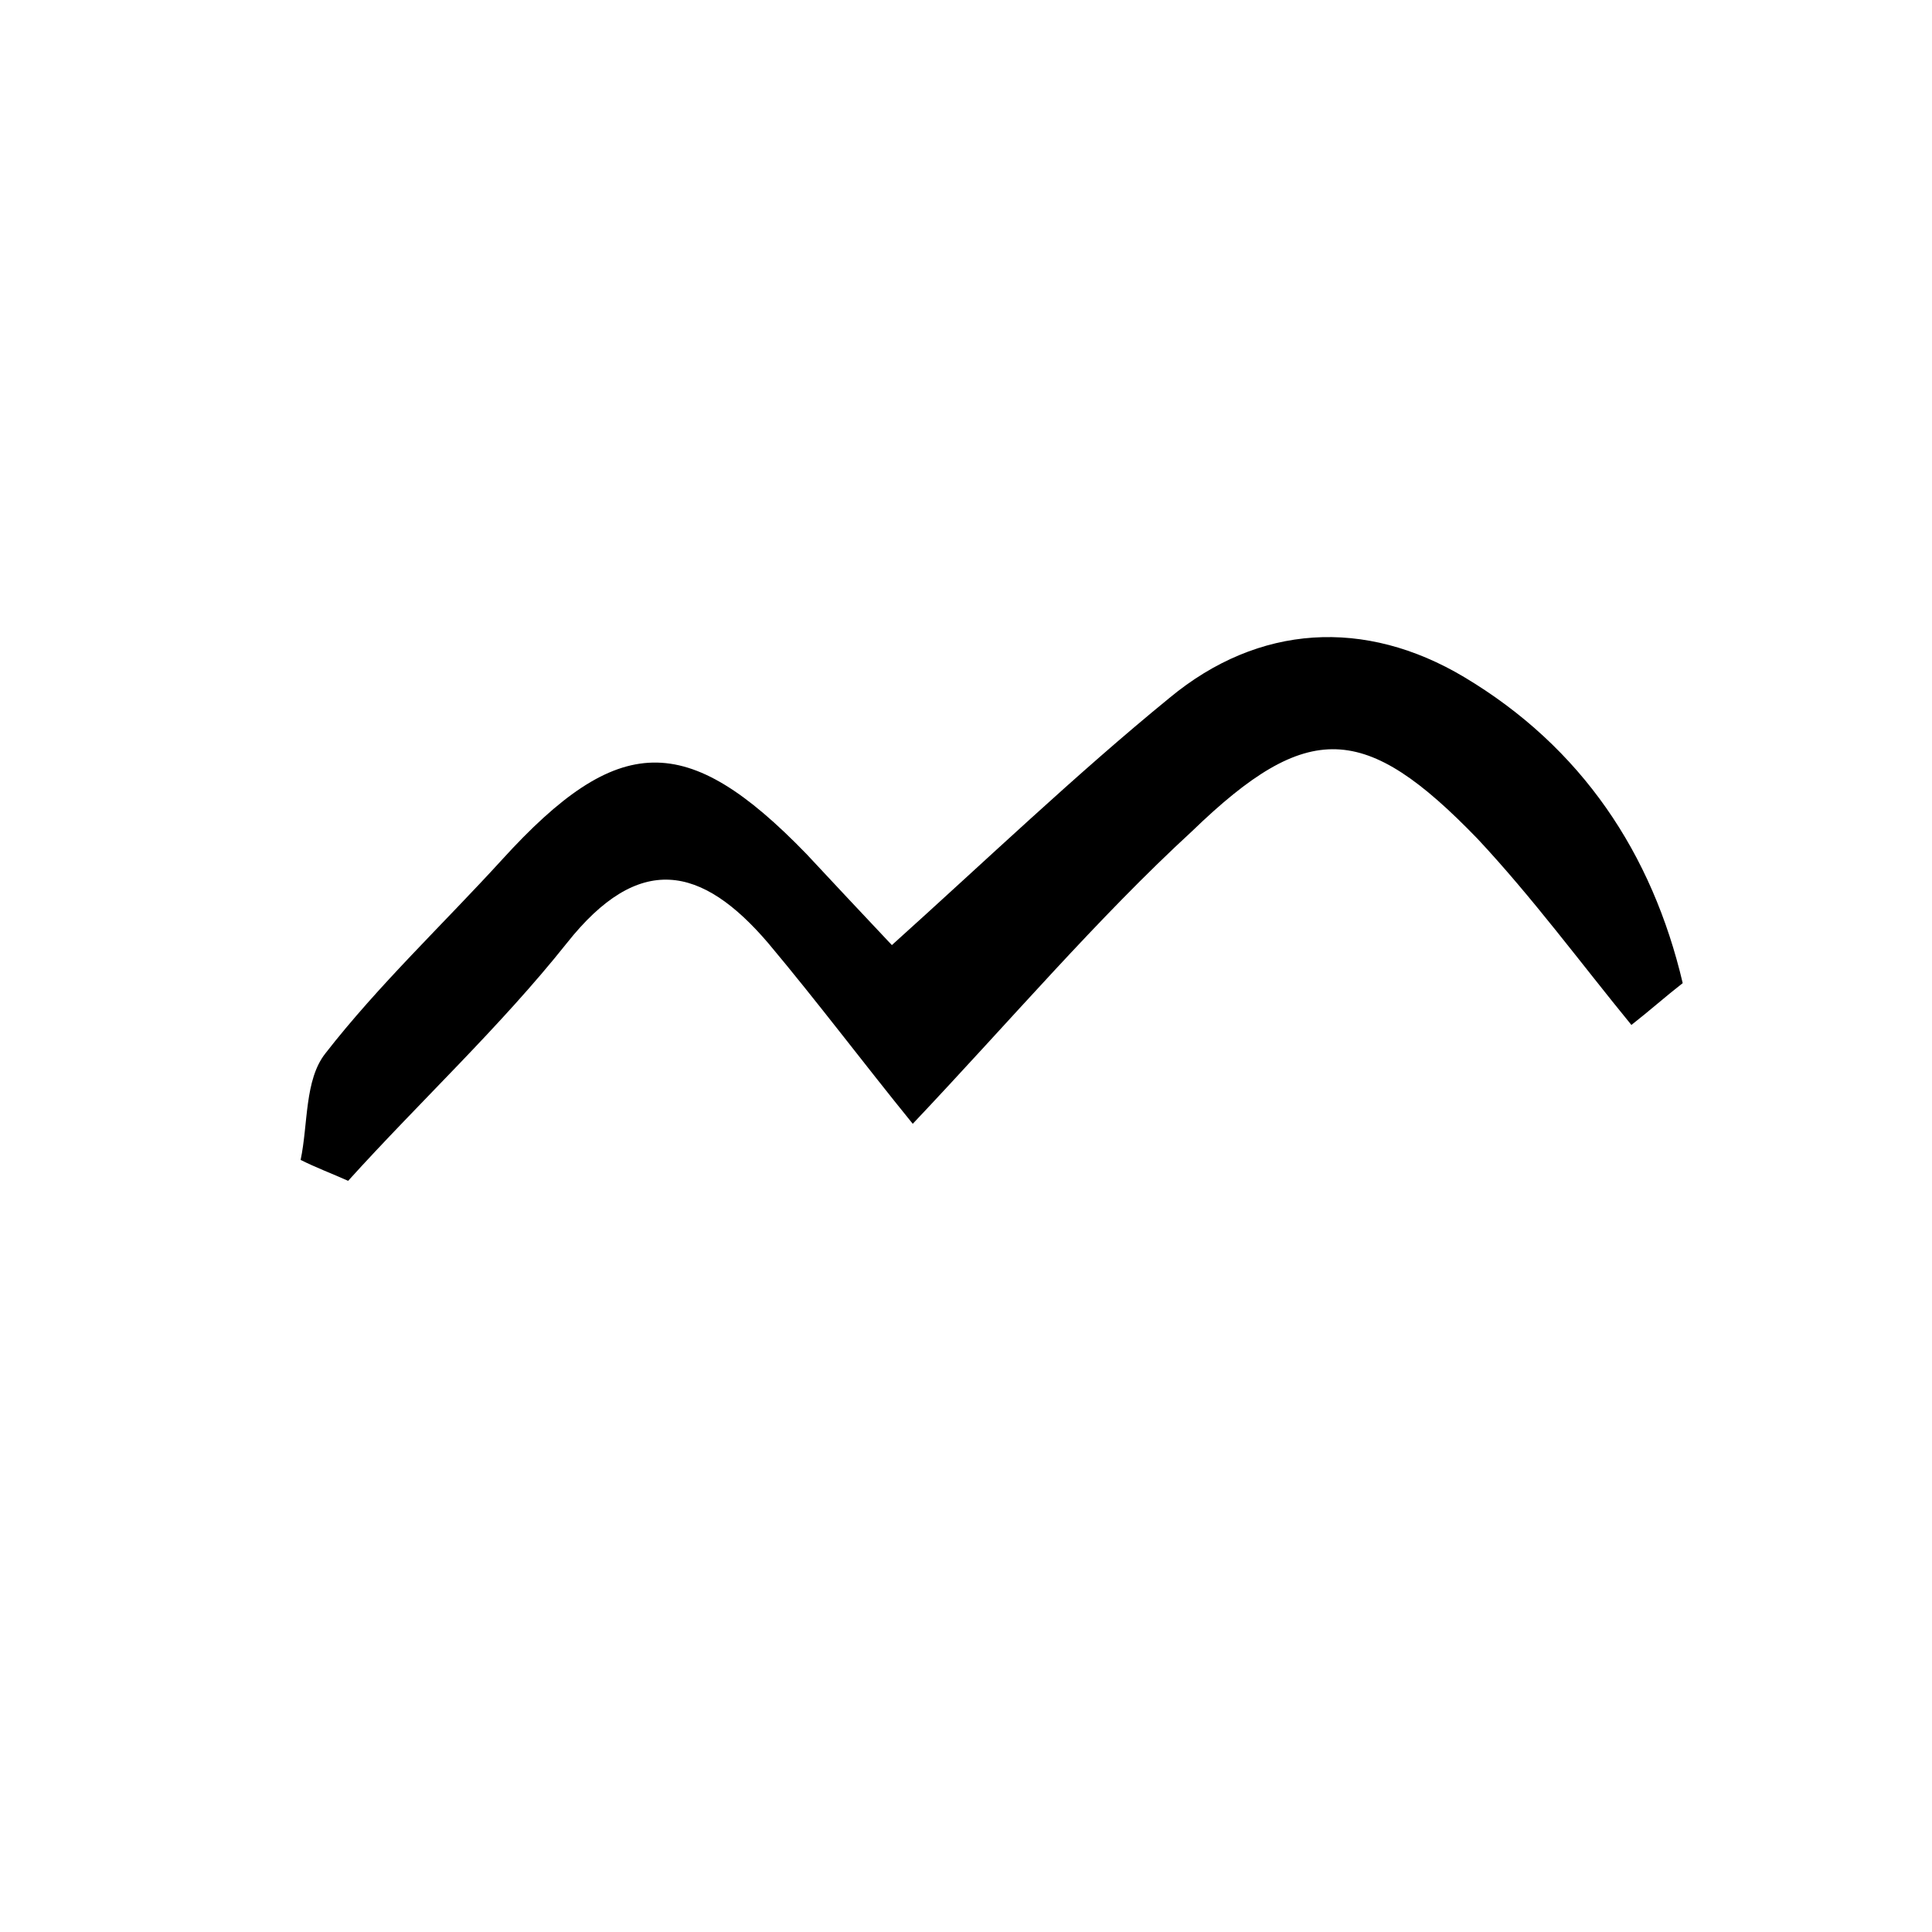 <?xml version="1.0" encoding="UTF-8"?>
<!-- Uploaded to: ICON Repo, www.svgrepo.com, Generator: ICON Repo Mixer Tools -->
<svg fill="#000000" width="800px" height="800px" version="1.1" viewBox="144 144 512 512" xmlns="http://www.w3.org/2000/svg">
 <path d="m532 323.42c-26.199-15.617-54.41-14.105-78.09 5.543-24.688 20.152-48.367 42.824-73.555 65.496-8.566-9.07-15.617-16.625-22.672-24.184-31.738-32.746-49.879-32.242-80.609 1.512-15.617 17.129-32.746 33.25-46.855 51.387-5.543 7.055-4.535 18.641-6.551 28.215 4.031 2.016 8.062 3.527 12.594 5.543 19.145-21.16 40.305-40.809 57.938-62.977 19.145-24.184 35.77-20.656 53.402 0 13.098 15.617 25.191 31.738 38.289 47.863 26.199-27.711 48.871-54.41 74.059-77.586 30.738-29.727 45.852-28.719 75.578 2.012 14.609 15.617 27.207 32.746 40.809 49.375 4.535-3.527 9.07-7.559 13.602-11.082-8.059-34.262-26.699-62.477-57.938-81.117z"/>
</svg>